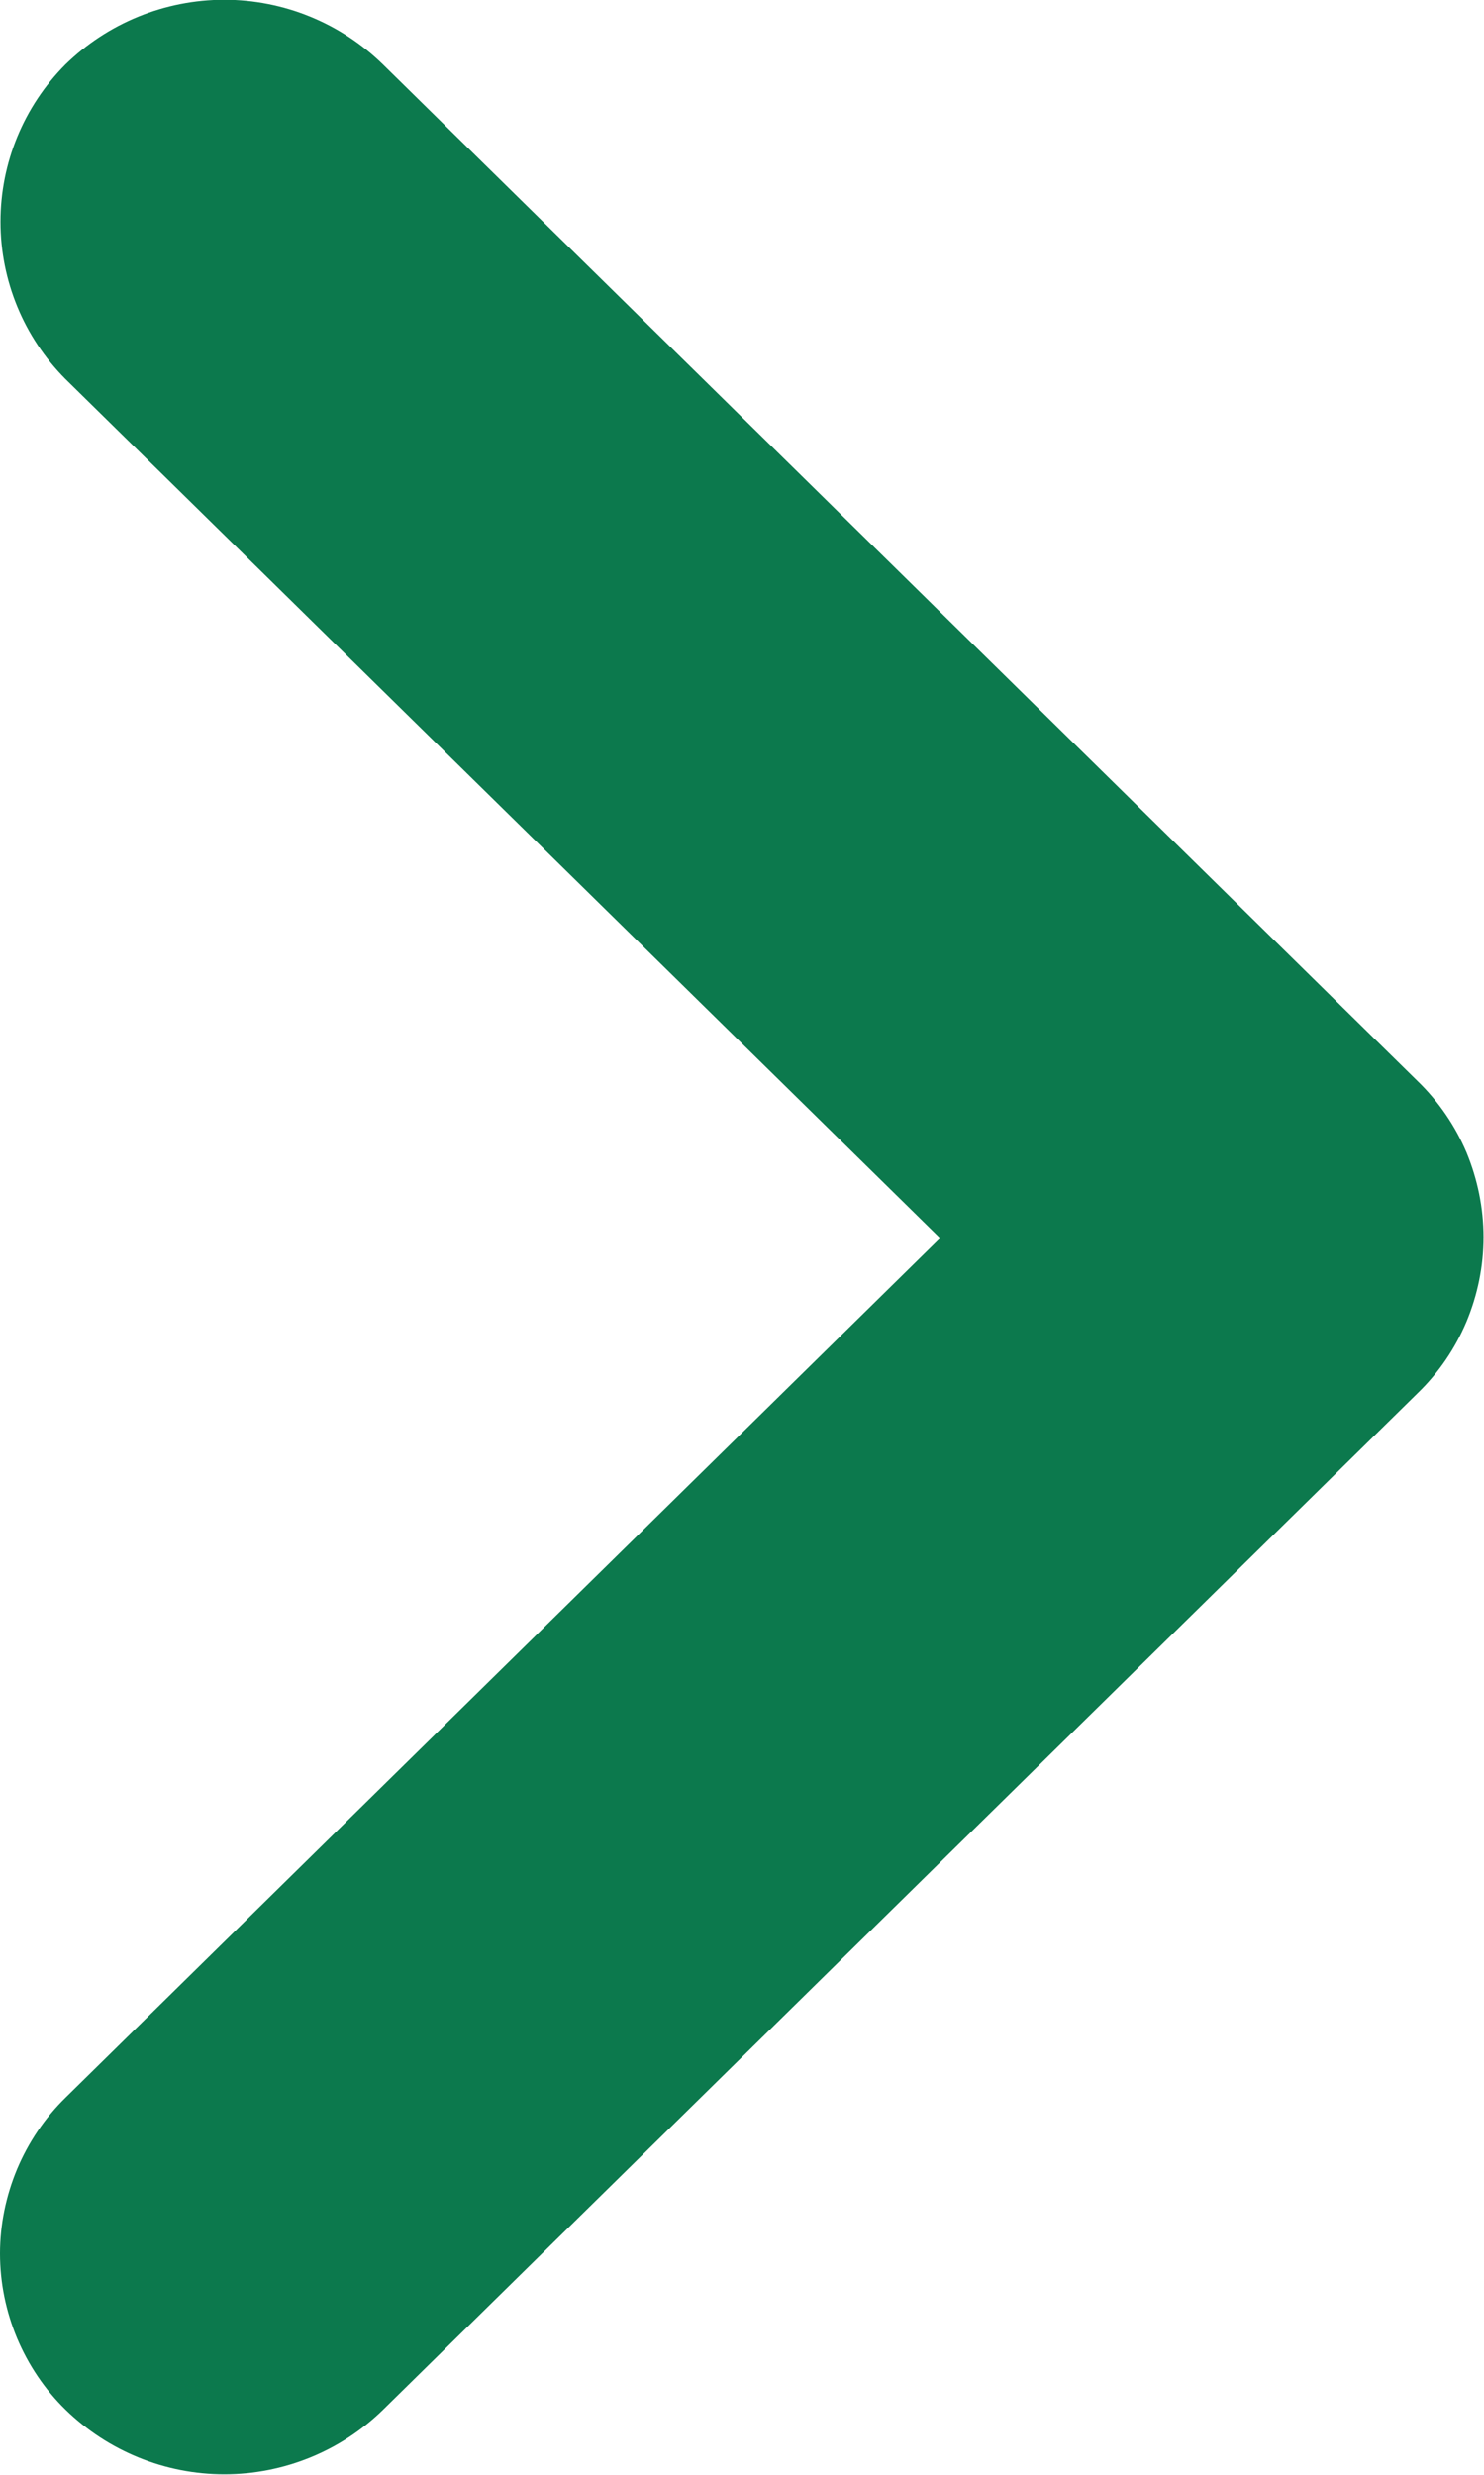 <svg width="6" height="10" viewBox="0 0 6 10" fill="none" xmlns="http://www.w3.org/2000/svg">
<path d="M0.264 1.531L3.801 5.003L0.265 8.476C0.181 8.558 0.115 8.656 0.069 8.765C0.024 8.873 0 8.989 0 9.106C0 9.224 0.024 9.34 0.069 9.448C0.115 9.557 0.181 9.655 0.265 9.737C0.437 9.904 0.667 9.998 0.907 9.998C1.147 9.998 1.378 9.904 1.549 9.737L5.731 5.63C5.816 5.548 5.883 5.45 5.929 5.341C5.974 5.233 5.998 5.117 5.998 4.999C5.998 4.881 5.974 4.765 5.929 4.656C5.883 4.548 5.816 4.45 5.731 4.368L1.549 0.261C1.377 0.093 1.147 -0.001 0.907 -0.001C0.667 -0.001 0.436 0.093 0.264 0.261C0.096 0.43 0.002 0.658 0.002 0.896C0.002 1.134 0.096 1.362 0.264 1.531Z" fill="#0C794D"/>
</svg>

